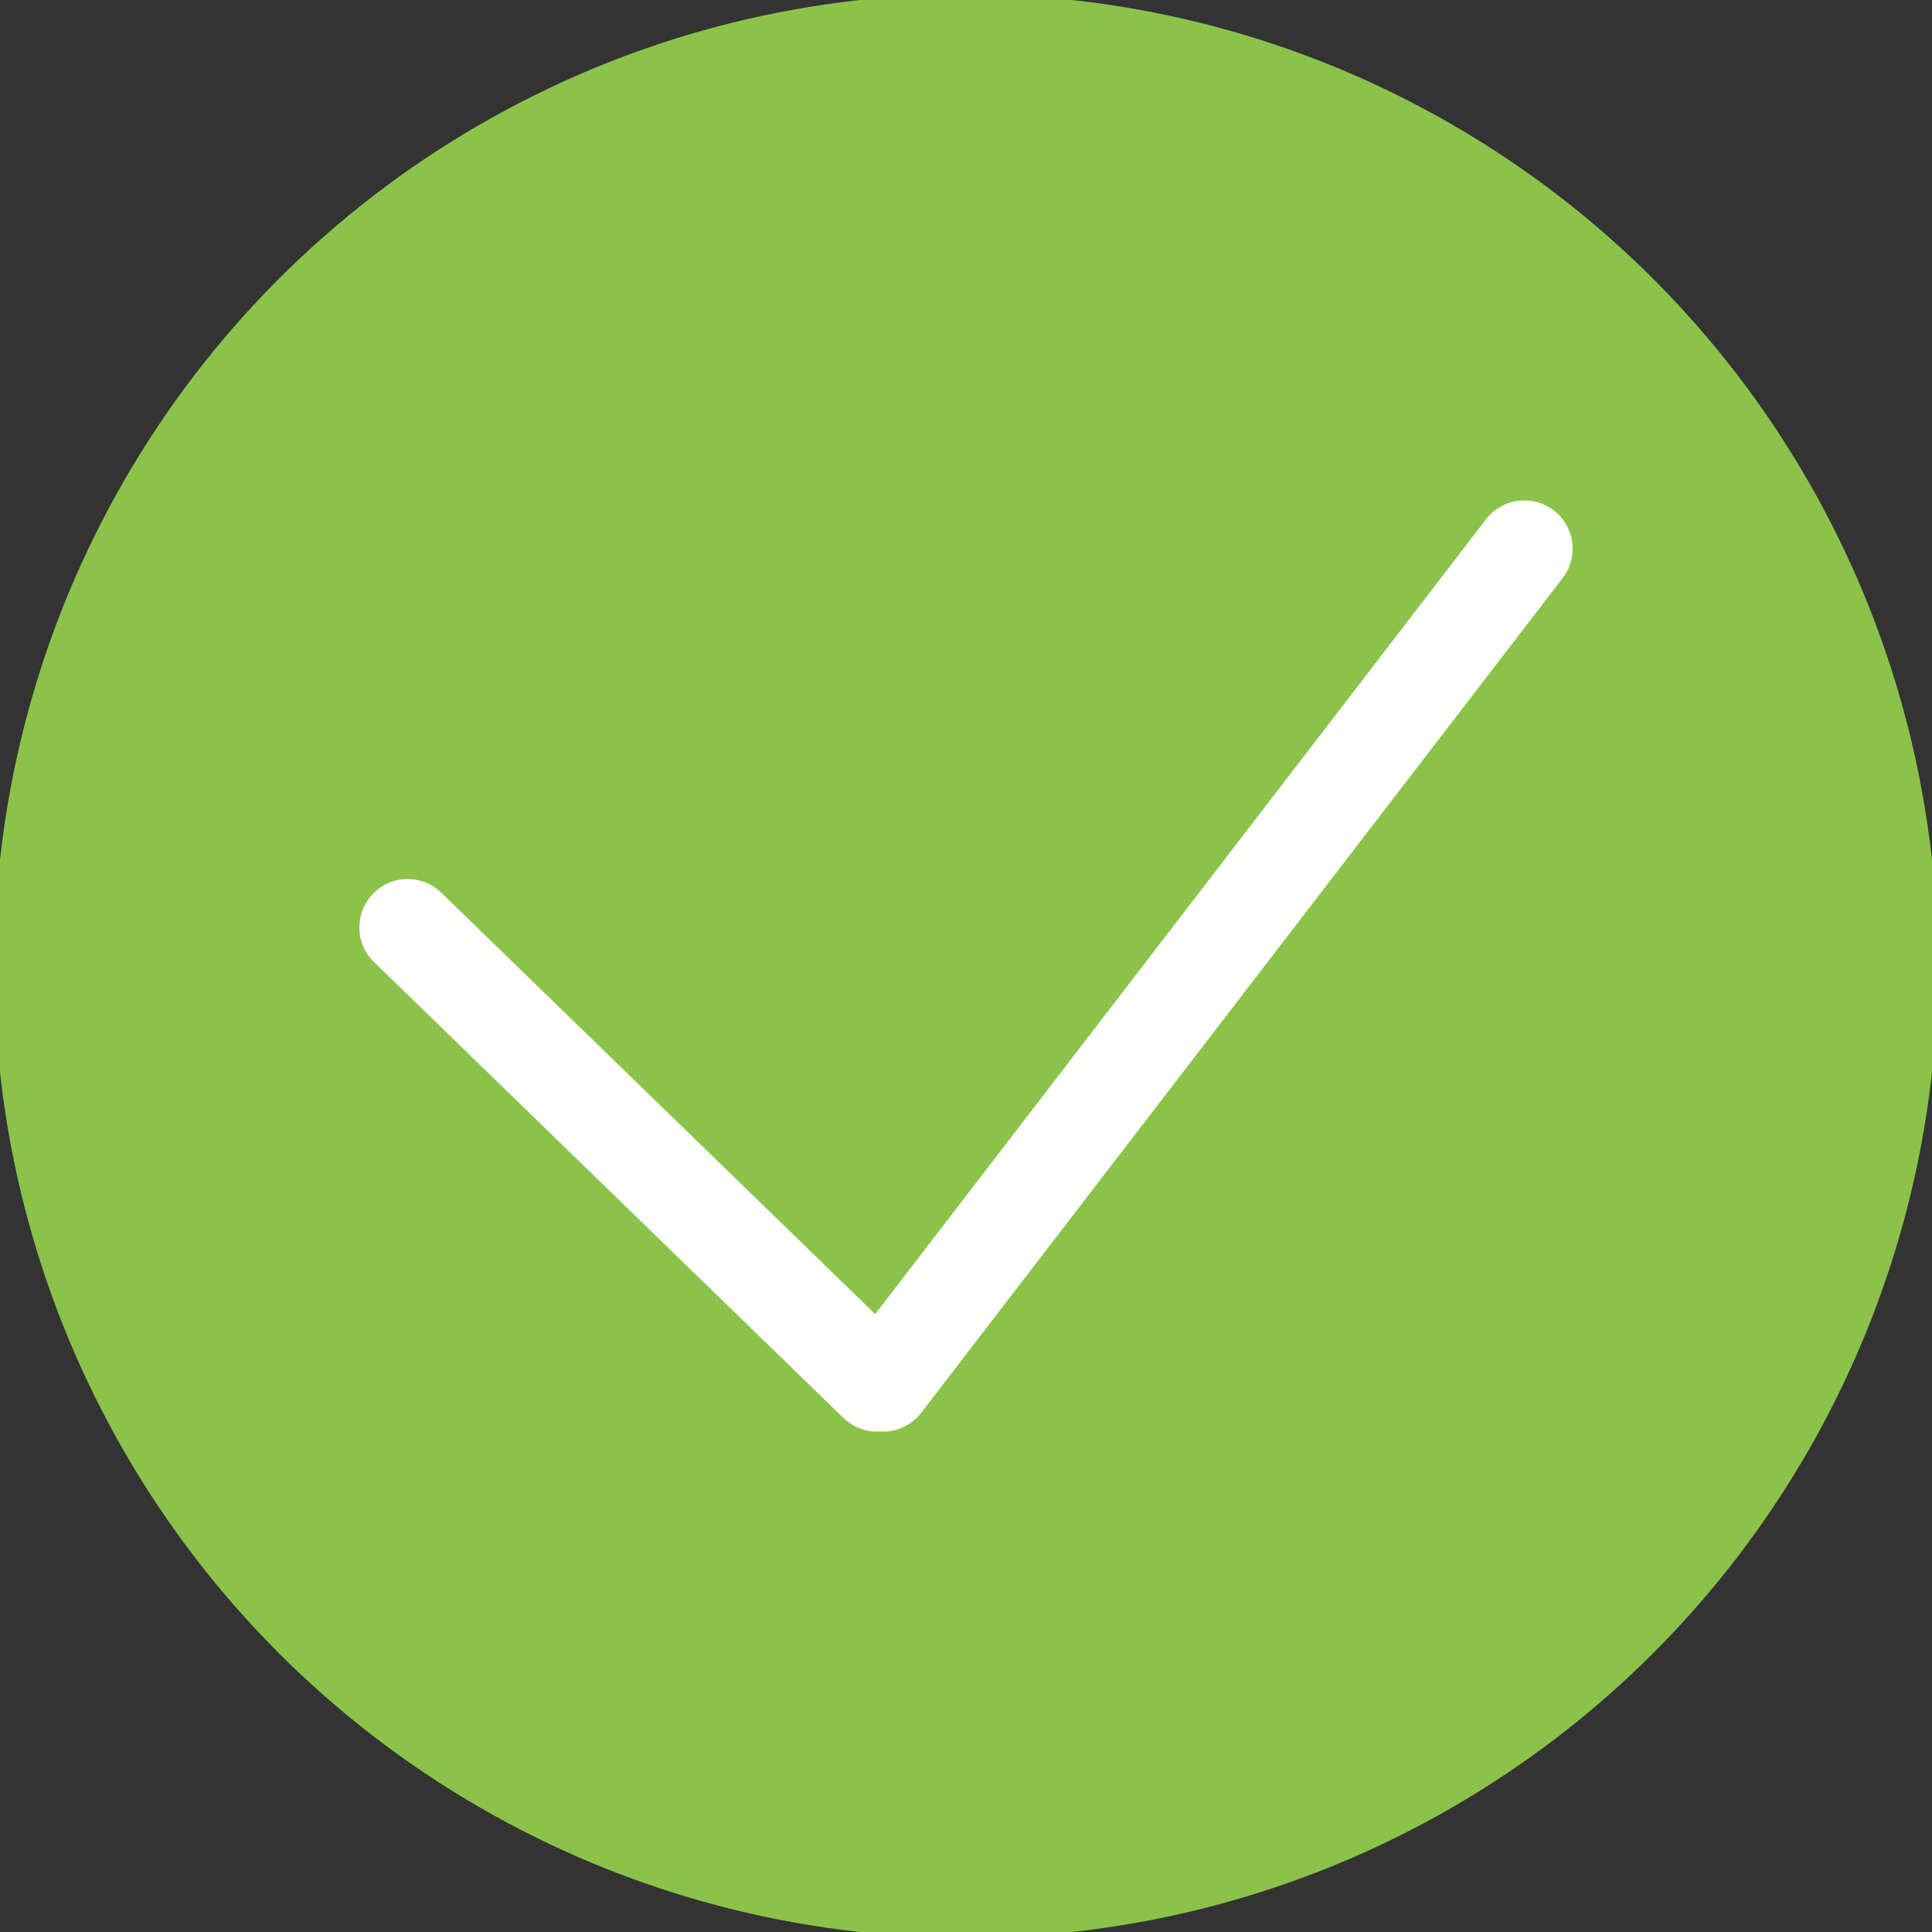 <svg xmlns="http://www.w3.org/2000/svg" height="18px" width="18px" viewBox="0 0 100 100" enable-background="new 0 0 100 100"><rect x="0" y="0" width="100" height="100" fill="#333333" stroke="none"/><g stroke-miterlimit="10"><circle cx="50" cy="50" r="48.8" fill="#8bc34a" stroke="#8bc34a" stroke-width="3"/><path d="m21.1 48l24.3 23.6m.3 0l33.2-43.2" fill="none" stroke="#fff" stroke-linejoin="round" stroke-linecap="round" stroke-width="5"/></g></svg>
